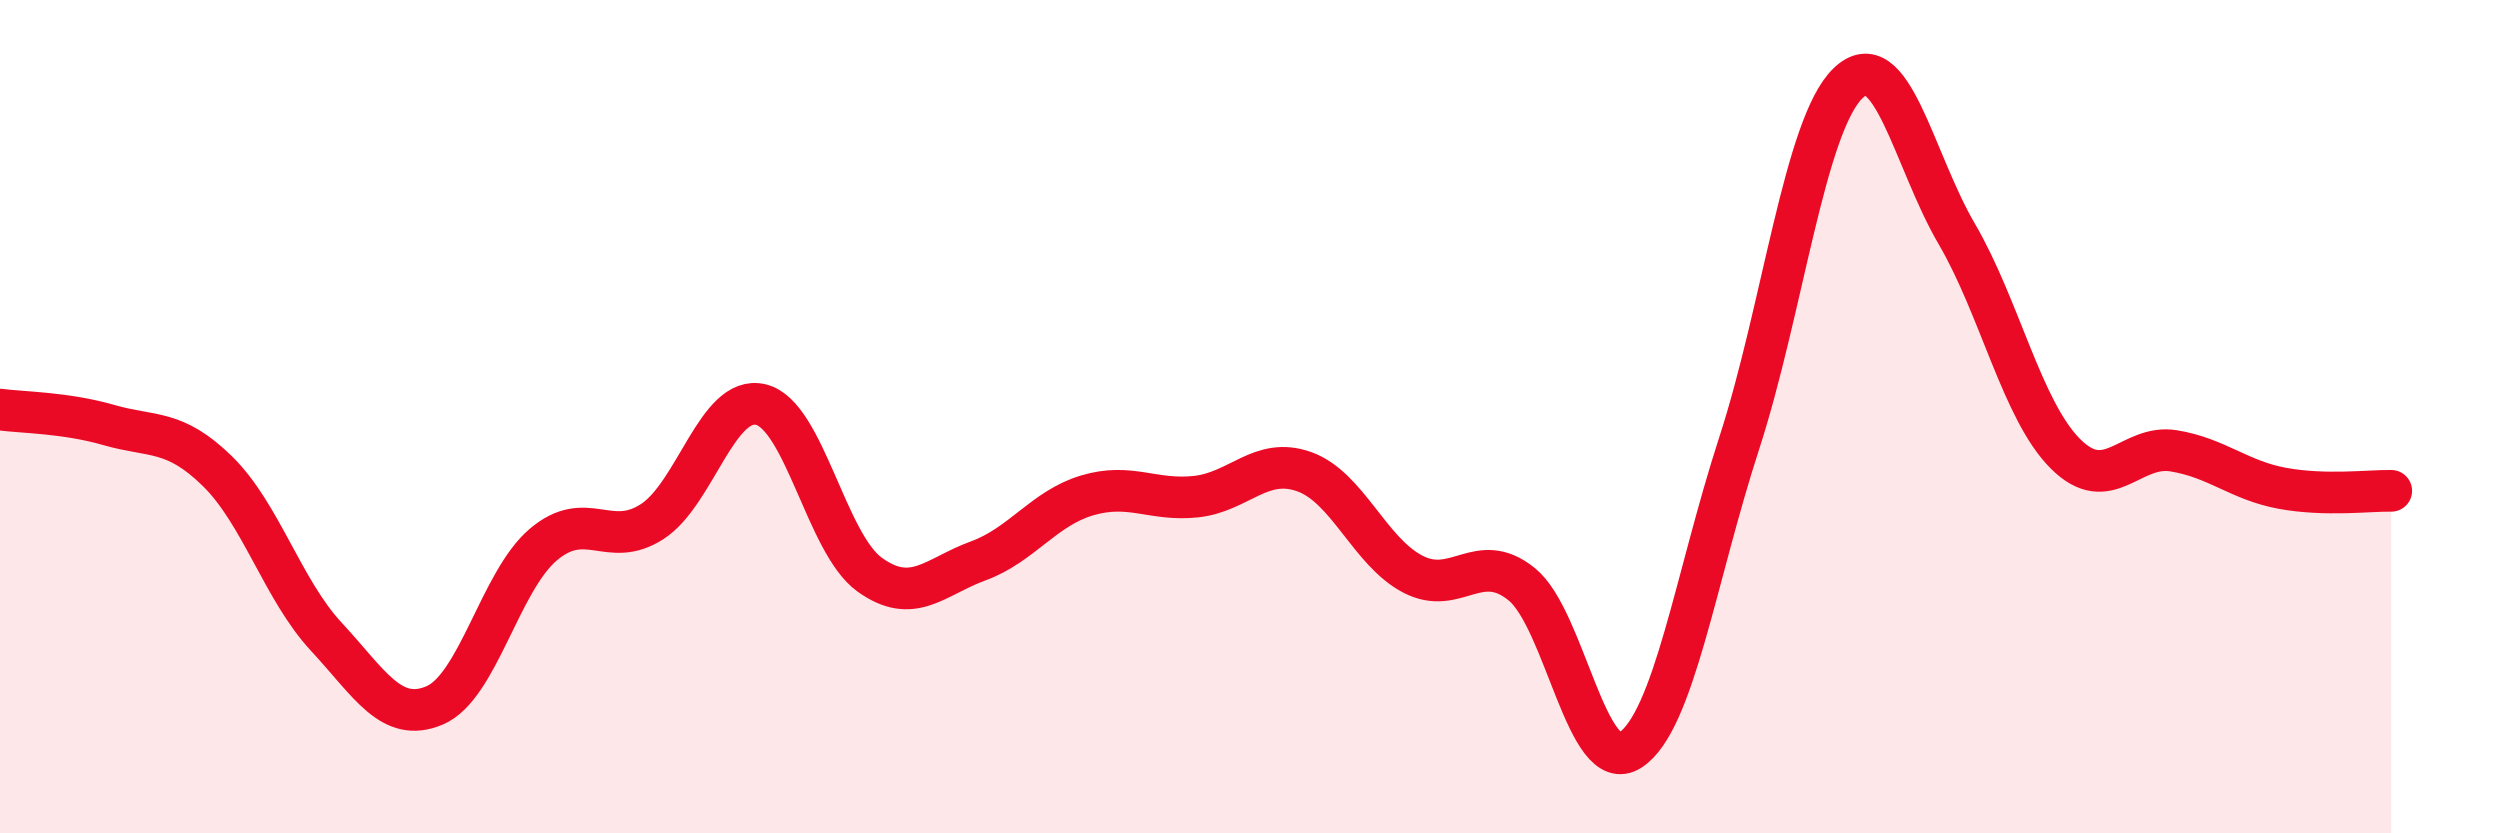 
    <svg width="60" height="20" viewBox="0 0 60 20" xmlns="http://www.w3.org/2000/svg">
      <path
        d="M 0,9.83 C 0.52,9.9 1.57,9.9 2.61,10.2 C 3.65,10.5 4.18,10.29 5.22,11.31 C 6.26,12.33 6.79,14.16 7.83,15.28 C 8.87,16.4 9.39,17.37 10.43,16.93 C 11.47,16.49 12,13.95 13.04,13.07 C 14.08,12.19 14.61,13.19 15.65,12.52 C 16.69,11.85 17.22,9.46 18.26,9.71 C 19.3,9.96 19.83,13.04 20.87,13.79 C 21.91,14.54 22.44,13.84 23.48,13.46 C 24.52,13.08 25.05,12.2 26.09,11.89 C 27.13,11.58 27.66,12.03 28.7,11.92 C 29.74,11.81 30.26,10.95 31.3,11.32 C 32.34,11.69 32.87,13.24 33.91,13.78 C 34.95,14.32 35.48,13.18 36.52,14.02 C 37.56,14.86 38.09,18.68 39.13,18 C 40.17,17.32 40.7,13.84 41.74,10.64 C 42.78,7.44 43.31,3.01 44.35,2 C 45.39,0.99 45.92,3.83 46.96,5.61 C 48,7.39 48.53,9.85 49.57,10.89 C 50.61,11.93 51.13,10.65 52.17,10.82 C 53.21,10.99 53.74,11.53 54.78,11.72 C 55.82,11.91 56.87,11.77 57.39,11.78L57.39 20L0 20Z"
        fill="#EB0A25"
        opacity="0.1"
        stroke-linecap="round"
        stroke-linejoin="round"
      />
      <path
        d="M 0,9.83 C 0.52,9.9 1.57,9.9 2.61,10.2 C 3.65,10.5 4.18,10.29 5.22,11.31 C 6.26,12.33 6.79,14.16 7.83,15.28 C 8.87,16.4 9.39,17.37 10.43,16.93 C 11.47,16.49 12,13.95 13.04,13.07 C 14.08,12.19 14.61,13.19 15.65,12.52 C 16.69,11.85 17.22,9.46 18.26,9.71 C 19.3,9.96 19.83,13.04 20.87,13.79 C 21.91,14.54 22.44,13.84 23.48,13.46 C 24.52,13.08 25.05,12.2 26.09,11.89 C 27.13,11.58 27.66,12.03 28.7,11.92 C 29.74,11.81 30.26,10.95 31.3,11.32 C 32.34,11.69 32.87,13.24 33.91,13.78 C 34.95,14.32 35.48,13.18 36.52,14.02 C 37.56,14.86 38.09,18.68 39.13,18 C 40.17,17.32 40.7,13.84 41.74,10.64 C 42.78,7.44 43.31,3.01 44.35,2 C 45.39,0.99 45.92,3.83 46.96,5.61 C 48,7.39 48.53,9.85 49.57,10.89 C 50.61,11.93 51.13,10.65 52.17,10.82 C 53.21,10.99 53.74,11.53 54.78,11.72 C 55.82,11.91 56.87,11.77 57.39,11.78"
        stroke="#EB0A25"
        stroke-width="1"
        fill="none"
        stroke-linecap="round"
        stroke-linejoin="round"
      />
    </svg>
  